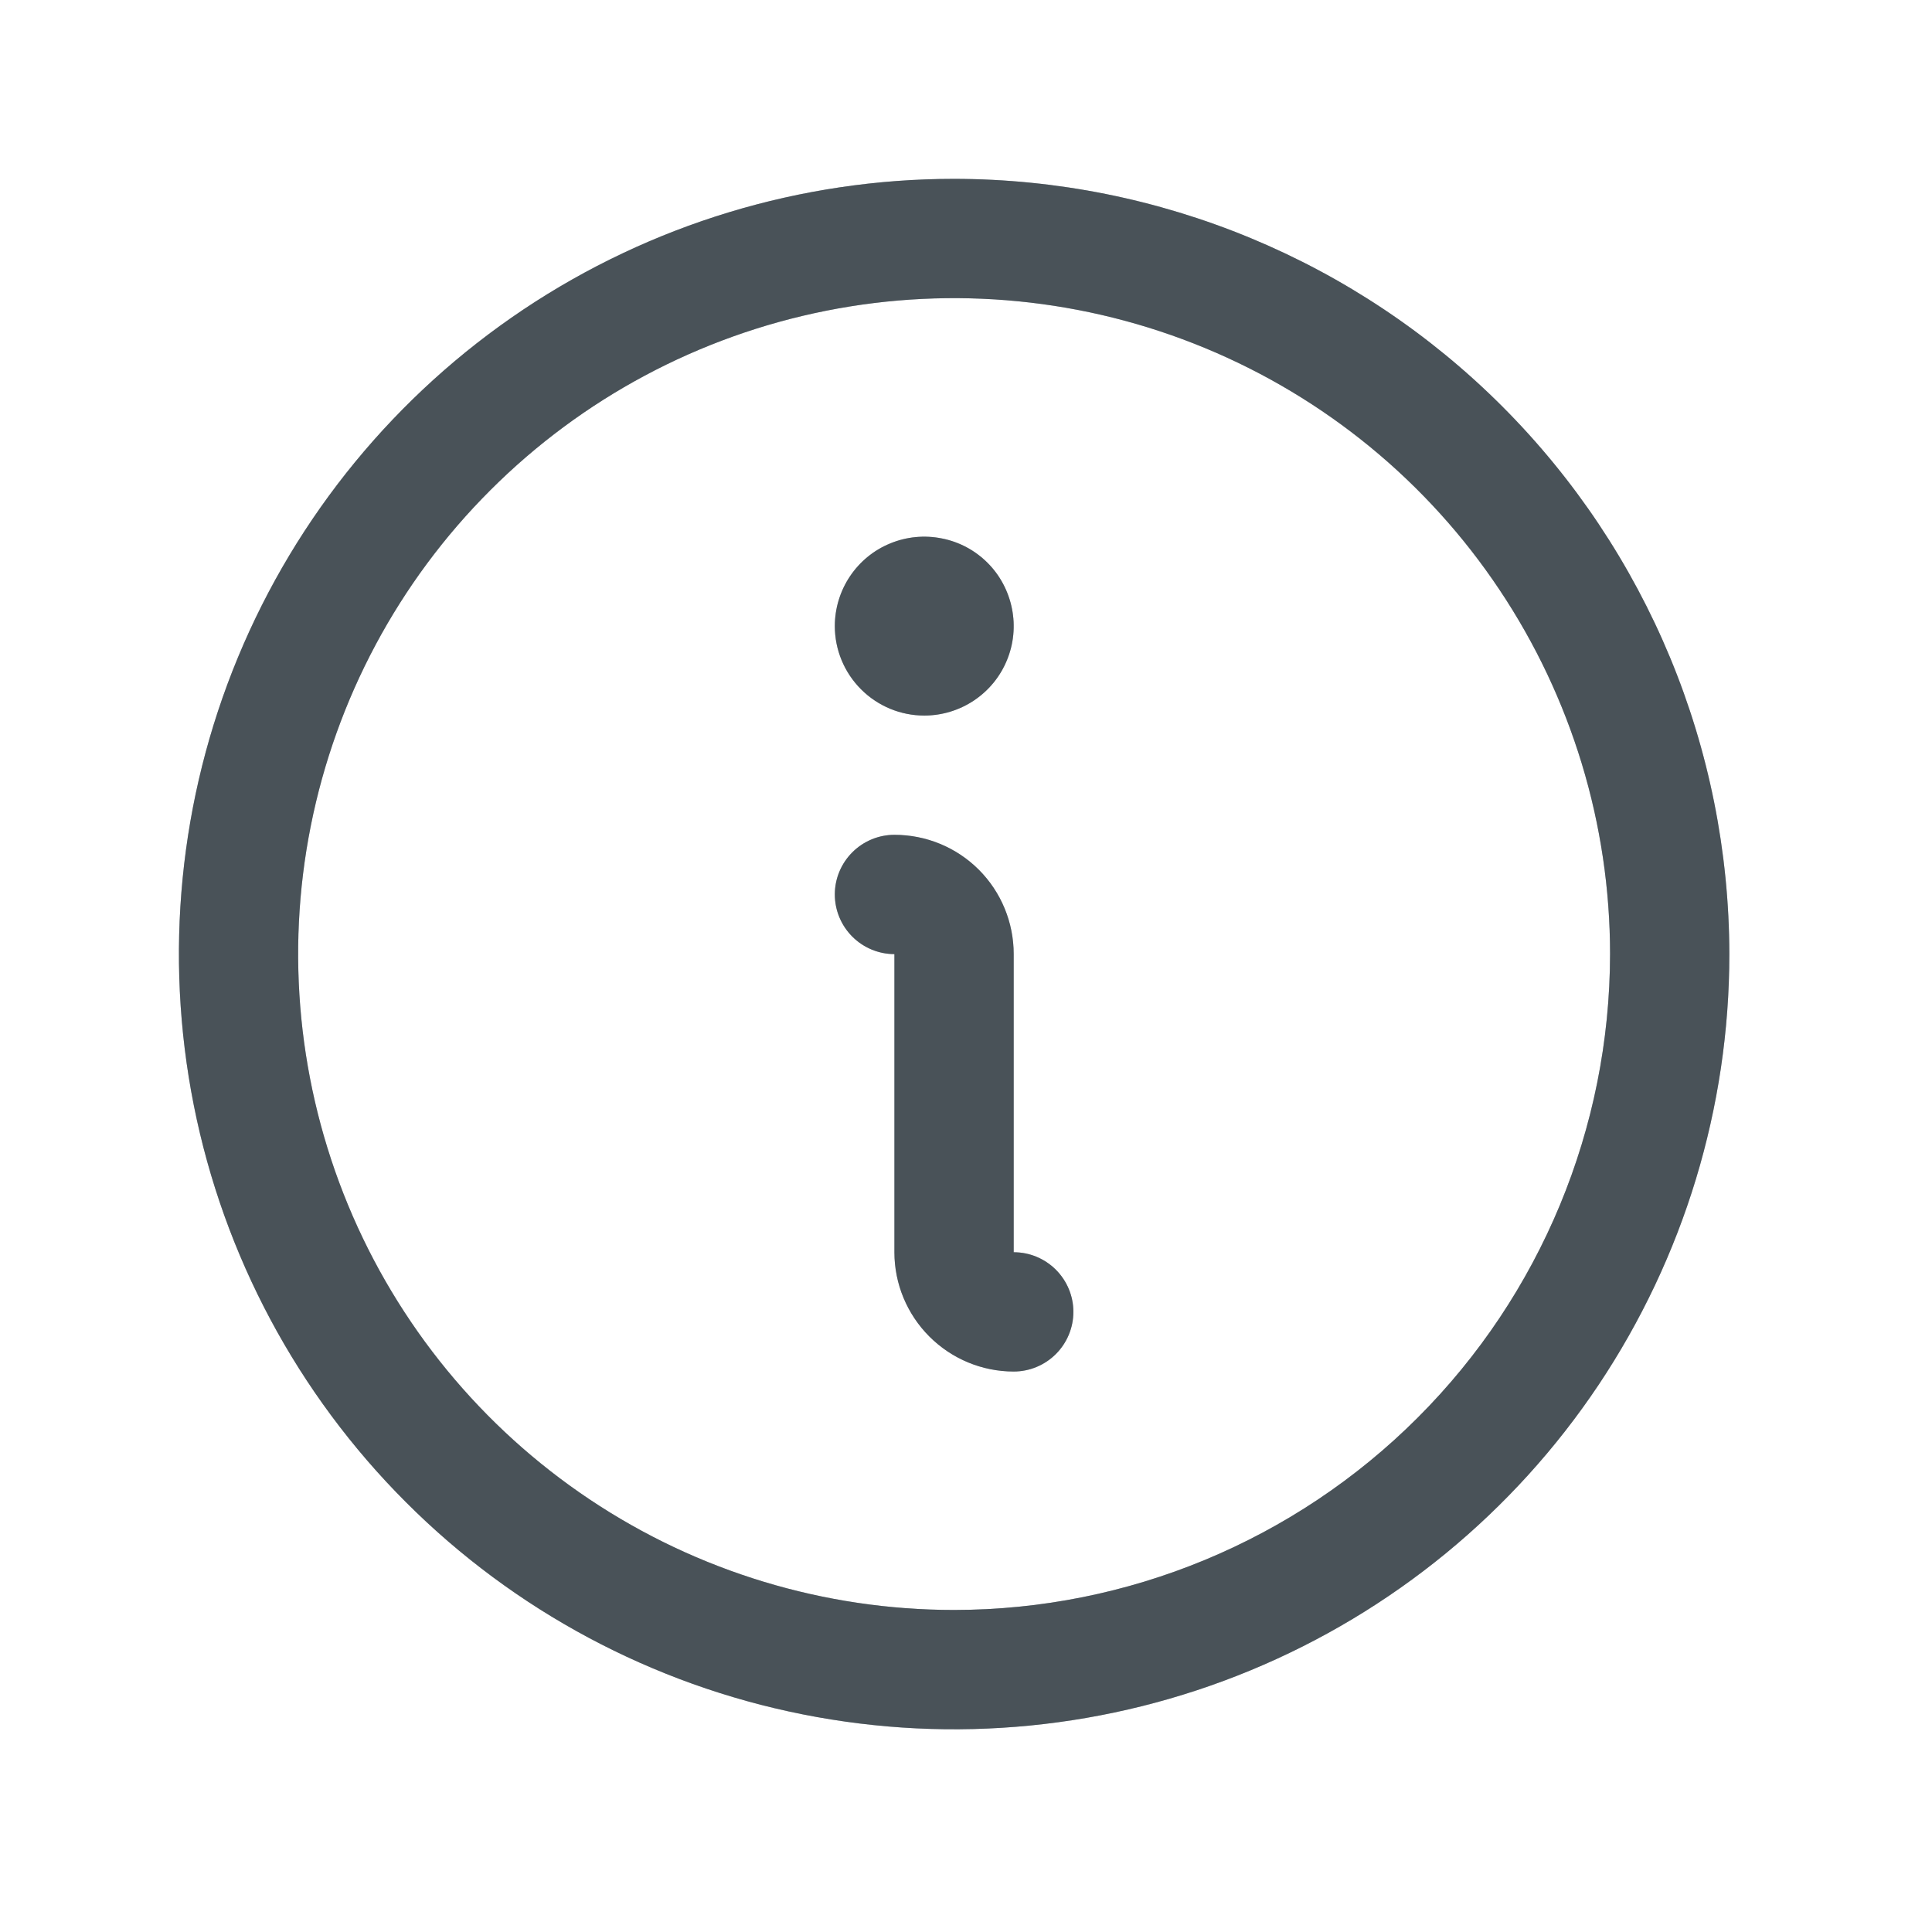 <?xml version="1.0" encoding="utf-8"?>
<svg xmlns="http://www.w3.org/2000/svg" fill="none" height="100%" overflow="visible" preserveAspectRatio="none" style="display: block;" viewBox="0 0 19 19" width="100%">
<g id="Info">
<g id="Vector">
<path d="M9.383 1.759C7.875 1.759 6.401 2.206 5.147 3.044C3.894 3.882 2.917 5.072 2.34 6.465C1.763 7.858 1.612 9.391 1.906 10.87C2.2 12.349 2.926 13.707 3.992 14.773C5.058 15.84 6.417 16.566 7.896 16.86C9.374 17.154 10.907 17.003 12.3 16.426C13.693 15.849 14.884 14.872 15.722 13.618C16.559 12.364 17.007 10.89 17.007 9.383C17.004 7.361 16.201 5.424 14.771 3.994C13.342 2.565 11.404 1.761 9.383 1.759ZM9.383 15.833C8.107 15.833 6.86 15.455 5.799 14.746C4.738 14.037 3.911 13.03 3.423 11.851C2.935 10.672 2.807 9.375 3.056 8.124C3.305 6.873 3.919 5.723 4.822 4.821C5.724 3.919 6.873 3.305 8.124 3.056C9.376 2.807 10.673 2.935 11.851 3.423C13.03 3.911 14.038 4.738 14.746 5.799C15.455 6.86 15.834 8.107 15.834 9.383C15.832 11.093 15.152 12.733 13.942 13.942C12.733 15.151 11.093 15.832 9.383 15.833ZM10.556 12.901C10.556 13.057 10.494 13.206 10.384 13.316C10.274 13.426 10.125 13.488 9.969 13.488C9.658 13.488 9.36 13.364 9.14 13.144C8.92 12.924 8.796 12.626 8.796 12.315V9.383C8.641 9.383 8.492 9.321 8.382 9.211C8.272 9.101 8.21 8.952 8.21 8.796C8.21 8.641 8.272 8.492 8.382 8.382C8.492 8.272 8.641 8.21 8.796 8.21C9.108 8.21 9.406 8.333 9.626 8.553C9.846 8.773 9.969 9.072 9.969 9.383V12.315C10.125 12.315 10.274 12.377 10.384 12.487C10.494 12.597 10.556 12.746 10.556 12.901ZM8.21 6.157C8.21 5.983 8.262 5.813 8.358 5.669C8.455 5.524 8.592 5.411 8.753 5.345C8.914 5.278 9.091 5.261 9.261 5.295C9.432 5.328 9.589 5.412 9.712 5.535C9.835 5.658 9.918 5.815 9.952 5.986C9.986 6.156 9.969 6.333 9.902 6.494C9.836 6.655 9.723 6.792 9.578 6.889C9.434 6.985 9.264 7.037 9.09 7.037C8.856 7.037 8.633 6.944 8.468 6.779C8.303 6.614 8.21 6.391 8.21 6.157Z" fill="#8FA0AC"/>
<path d="M9.383 1.759C7.875 1.759 6.401 2.206 5.147 3.044C3.894 3.882 2.917 5.072 2.34 6.465C1.763 7.858 1.612 9.391 1.906 10.87C2.2 12.349 2.926 13.707 3.992 14.773C5.058 15.84 6.417 16.566 7.896 16.86C9.374 17.154 10.907 17.003 12.3 16.426C13.693 15.849 14.884 14.872 15.722 13.618C16.559 12.364 17.007 10.89 17.007 9.383C17.004 7.361 16.201 5.424 14.771 3.994C13.342 2.565 11.404 1.761 9.383 1.759ZM9.383 15.833C8.107 15.833 6.86 15.455 5.799 14.746C4.738 14.037 3.911 13.03 3.423 11.851C2.935 10.672 2.807 9.375 3.056 8.124C3.305 6.873 3.919 5.723 4.822 4.821C5.724 3.919 6.873 3.305 8.124 3.056C9.376 2.807 10.673 2.935 11.851 3.423C13.03 3.911 14.038 4.738 14.746 5.799C15.455 6.86 15.834 8.107 15.834 9.383C15.832 11.093 15.152 12.733 13.942 13.942C12.733 15.151 11.093 15.832 9.383 15.833ZM10.556 12.901C10.556 13.057 10.494 13.206 10.384 13.316C10.274 13.426 10.125 13.488 9.969 13.488C9.658 13.488 9.36 13.364 9.14 13.144C8.92 12.924 8.796 12.626 8.796 12.315V9.383C8.641 9.383 8.492 9.321 8.382 9.211C8.272 9.101 8.21 8.952 8.21 8.796C8.21 8.641 8.272 8.492 8.382 8.382C8.492 8.272 8.641 8.21 8.796 8.21C9.108 8.21 9.406 8.333 9.626 8.553C9.846 8.773 9.969 9.072 9.969 9.383V12.315C10.125 12.315 10.274 12.377 10.384 12.487C10.494 12.597 10.556 12.746 10.556 12.901ZM8.21 6.157C8.21 5.983 8.262 5.813 8.358 5.669C8.455 5.524 8.592 5.411 8.753 5.345C8.914 5.278 9.091 5.261 9.261 5.295C9.432 5.328 9.589 5.412 9.712 5.535C9.835 5.658 9.918 5.815 9.952 5.986C9.986 6.156 9.969 6.333 9.902 6.494C9.836 6.655 9.723 6.792 9.578 6.889C9.434 6.985 9.264 7.037 9.09 7.037C8.856 7.037 8.633 6.944 8.468 6.779C8.303 6.614 8.21 6.391 8.21 6.157Z" fill="black" fill-opacity="0.2"/>
<path d="M9.383 1.759C7.875 1.759 6.401 2.206 5.147 3.044C3.894 3.882 2.917 5.072 2.34 6.465C1.763 7.858 1.612 9.391 1.906 10.87C2.2 12.349 2.926 13.707 3.992 14.773C5.058 15.84 6.417 16.566 7.896 16.86C9.374 17.154 10.907 17.003 12.3 16.426C13.693 15.849 14.884 14.872 15.722 13.618C16.559 12.364 17.007 10.89 17.007 9.383C17.004 7.361 16.201 5.424 14.771 3.994C13.342 2.565 11.404 1.761 9.383 1.759ZM9.383 15.833C8.107 15.833 6.86 15.455 5.799 14.746C4.738 14.037 3.911 13.03 3.423 11.851C2.935 10.672 2.807 9.375 3.056 8.124C3.305 6.873 3.919 5.723 4.822 4.821C5.724 3.919 6.873 3.305 8.124 3.056C9.376 2.807 10.673 2.935 11.851 3.423C13.03 3.911 14.038 4.738 14.746 5.799C15.455 6.86 15.834 8.107 15.834 9.383C15.832 11.093 15.152 12.733 13.942 13.942C12.733 15.151 11.093 15.832 9.383 15.833ZM10.556 12.901C10.556 13.057 10.494 13.206 10.384 13.316C10.274 13.426 10.125 13.488 9.969 13.488C9.658 13.488 9.36 13.364 9.14 13.144C8.92 12.924 8.796 12.626 8.796 12.315V9.383C8.641 9.383 8.492 9.321 8.382 9.211C8.272 9.101 8.21 8.952 8.21 8.796C8.21 8.641 8.272 8.492 8.382 8.382C8.492 8.272 8.641 8.21 8.796 8.21C9.108 8.21 9.406 8.333 9.626 8.553C9.846 8.773 9.969 9.072 9.969 9.383V12.315C10.125 12.315 10.274 12.377 10.384 12.487C10.494 12.597 10.556 12.746 10.556 12.901ZM8.21 6.157C8.21 5.983 8.262 5.813 8.358 5.669C8.455 5.524 8.592 5.411 8.753 5.345C8.914 5.278 9.091 5.261 9.261 5.295C9.432 5.328 9.589 5.412 9.712 5.535C9.835 5.658 9.918 5.815 9.952 5.986C9.986 6.156 9.969 6.333 9.902 6.494C9.836 6.655 9.723 6.792 9.578 6.889C9.434 6.985 9.264 7.037 9.09 7.037C8.856 7.037 8.633 6.944 8.468 6.779C8.303 6.614 8.21 6.391 8.21 6.157Z" fill="black" fill-opacity="0.2"/>
<path d="M9.383 1.759C7.875 1.759 6.401 2.206 5.147 3.044C3.894 3.882 2.917 5.072 2.34 6.465C1.763 7.858 1.612 9.391 1.906 10.87C2.2 12.349 2.926 13.707 3.992 14.773C5.058 15.84 6.417 16.566 7.896 16.86C9.374 17.154 10.907 17.003 12.3 16.426C13.693 15.849 14.884 14.872 15.722 13.618C16.559 12.364 17.007 10.89 17.007 9.383C17.004 7.361 16.201 5.424 14.771 3.994C13.342 2.565 11.404 1.761 9.383 1.759ZM9.383 15.833C8.107 15.833 6.86 15.455 5.799 14.746C4.738 14.037 3.911 13.03 3.423 11.851C2.935 10.672 2.807 9.375 3.056 8.124C3.305 6.873 3.919 5.723 4.822 4.821C5.724 3.919 6.873 3.305 8.124 3.056C9.376 2.807 10.673 2.935 11.851 3.423C13.03 3.911 14.038 4.738 14.746 5.799C15.455 6.86 15.834 8.107 15.834 9.383C15.832 11.093 15.152 12.733 13.942 13.942C12.733 15.151 11.093 15.832 9.383 15.833ZM10.556 12.901C10.556 13.057 10.494 13.206 10.384 13.316C10.274 13.426 10.125 13.488 9.969 13.488C9.658 13.488 9.36 13.364 9.14 13.144C8.92 12.924 8.796 12.626 8.796 12.315V9.383C8.641 9.383 8.492 9.321 8.382 9.211C8.272 9.101 8.21 8.952 8.21 8.796C8.21 8.641 8.272 8.492 8.382 8.382C8.492 8.272 8.641 8.21 8.796 8.21C9.108 8.21 9.406 8.333 9.626 8.553C9.846 8.773 9.969 9.072 9.969 9.383V12.315C10.125 12.315 10.274 12.377 10.384 12.487C10.494 12.597 10.556 12.746 10.556 12.901ZM8.21 6.157C8.21 5.983 8.262 5.813 8.358 5.669C8.455 5.524 8.592 5.411 8.753 5.345C8.914 5.278 9.091 5.261 9.261 5.295C9.432 5.328 9.589 5.412 9.712 5.535C9.835 5.658 9.918 5.815 9.952 5.986C9.986 6.156 9.969 6.333 9.902 6.494C9.836 6.655 9.723 6.792 9.578 6.889C9.434 6.985 9.264 7.037 9.09 7.037C8.856 7.037 8.633 6.944 8.468 6.779C8.303 6.614 8.21 6.391 8.21 6.157Z" fill="black" fill-opacity="0.2"/>
</g>
</g>
</svg>